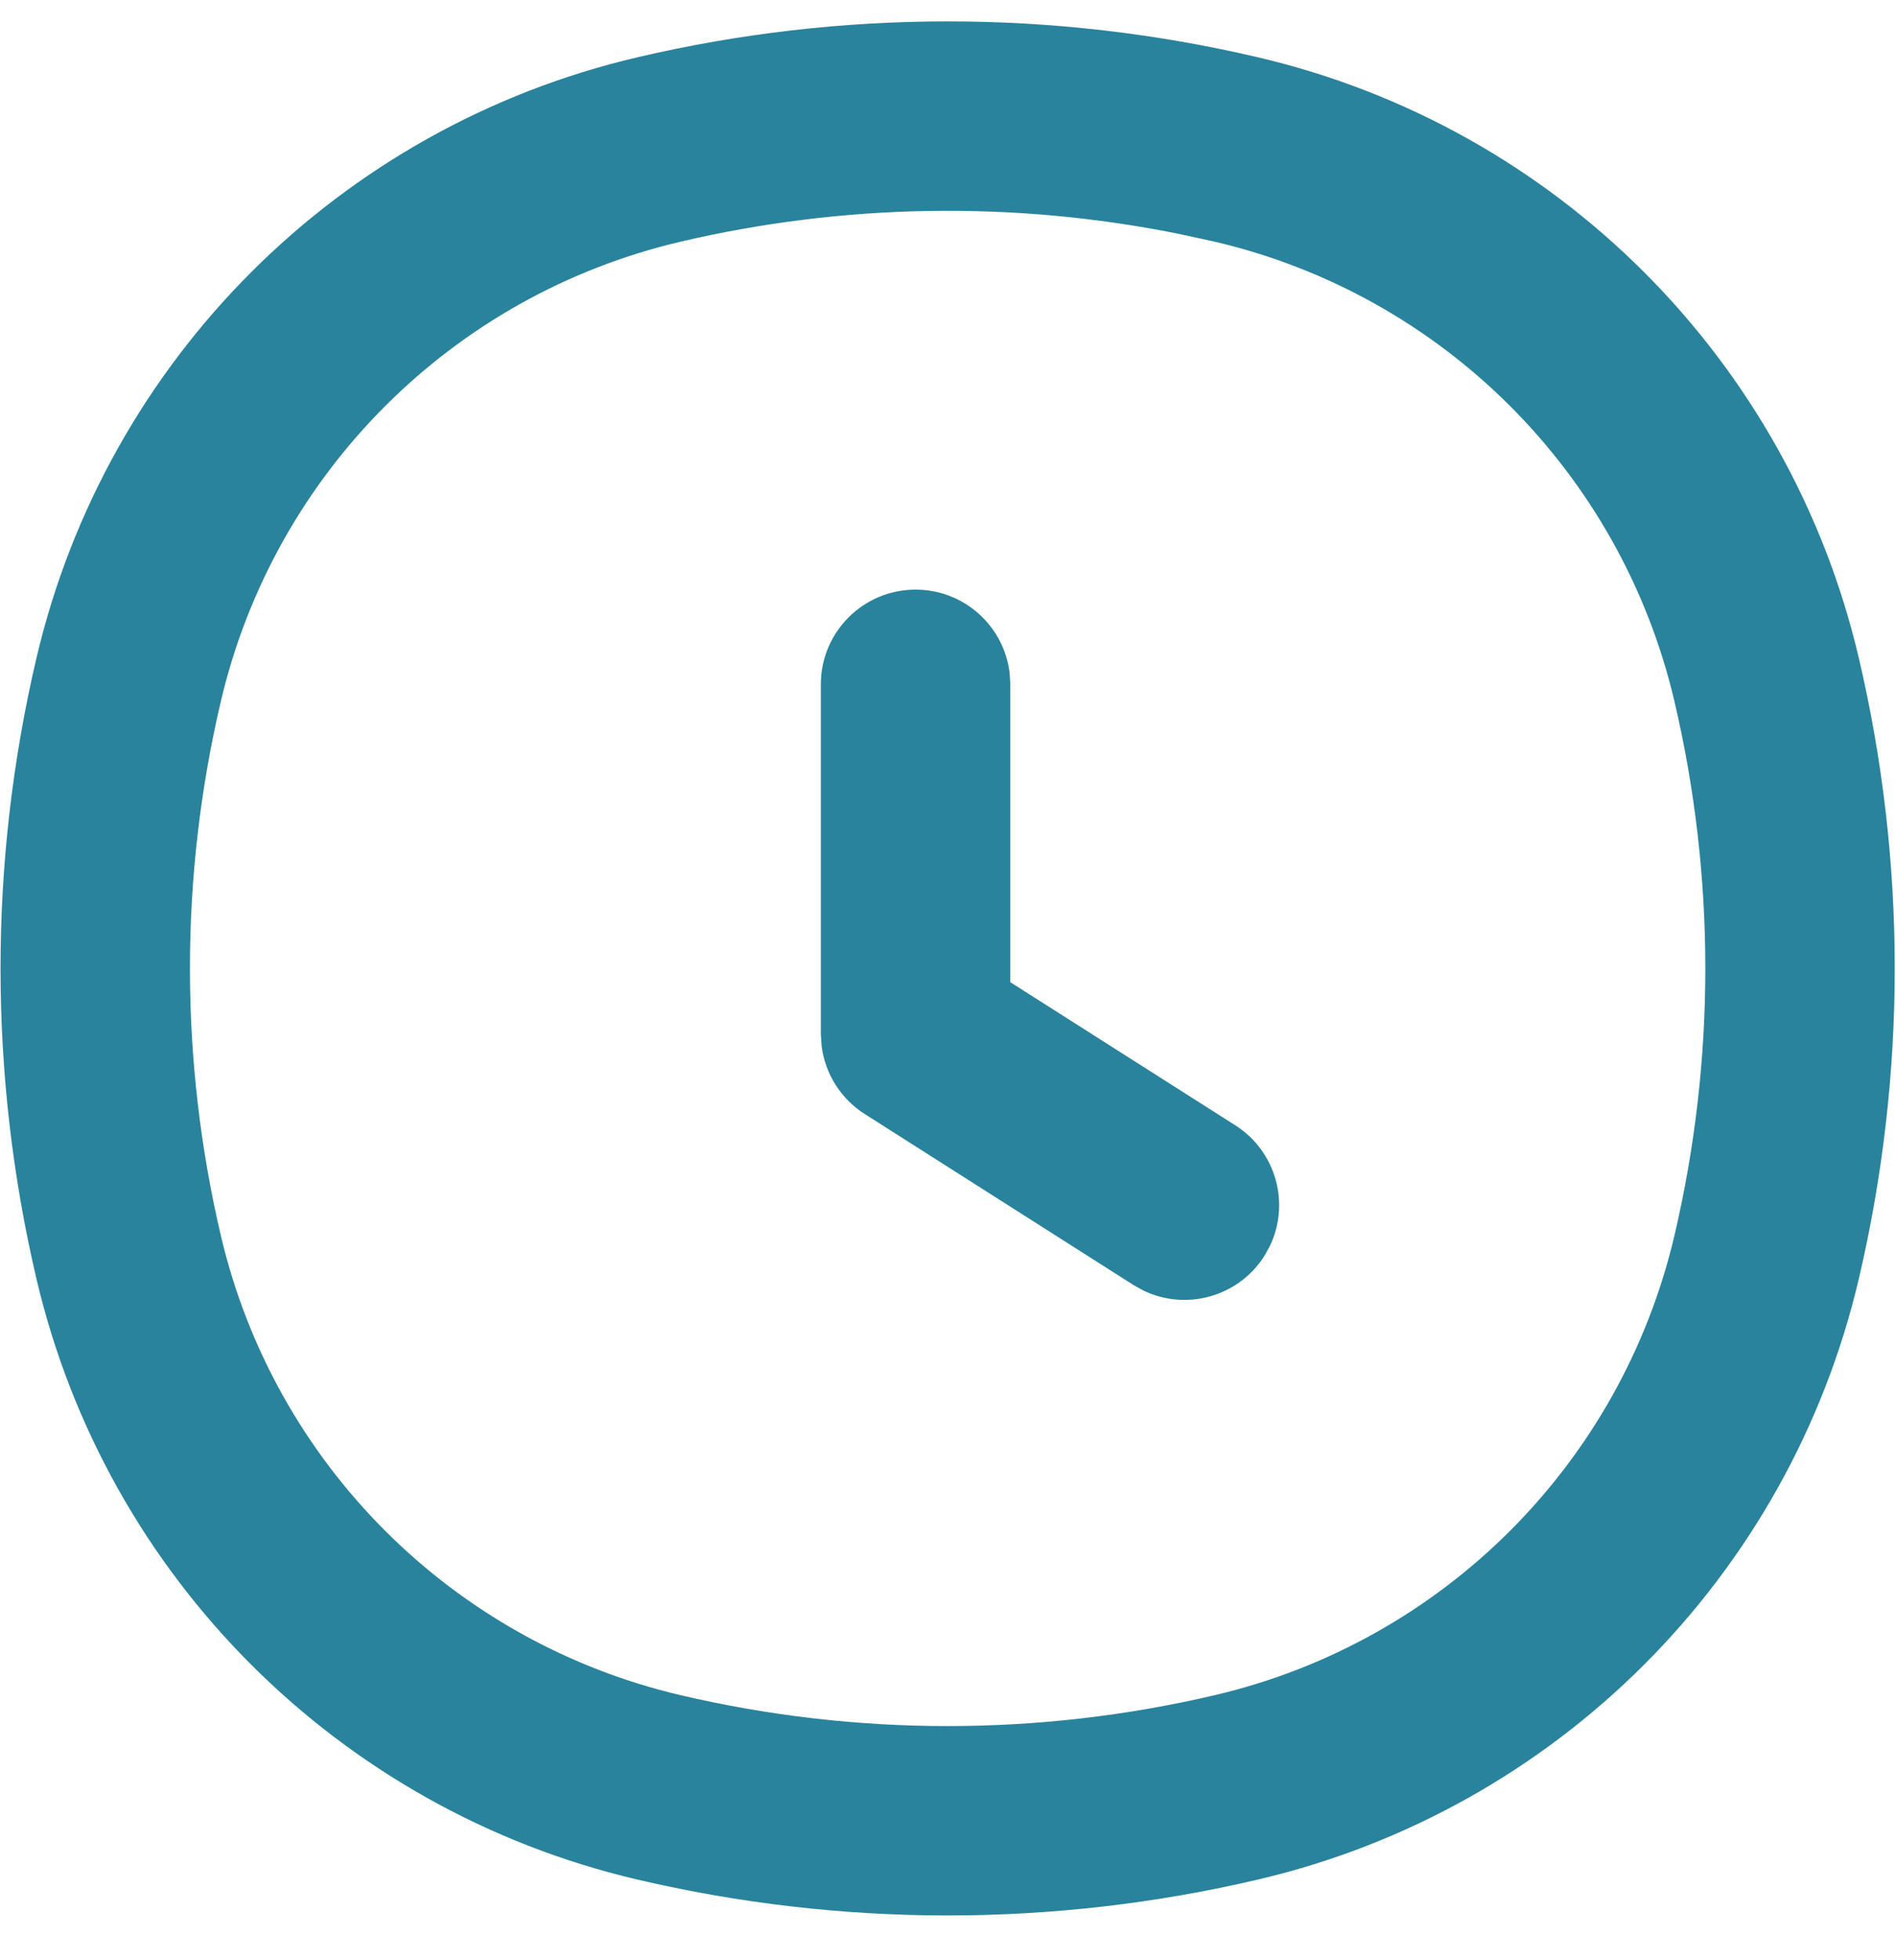<?xml version="1.0" encoding="UTF-8"?> <svg xmlns="http://www.w3.org/2000/svg" viewBox="0 0 31.00 32.03" data-guides="{&quot;vertical&quot;:[],&quot;horizontal&quot;:[]}"><path fill="#29839c" stroke="none" fill-opacity="1" stroke-width="1" stroke-opacity="1" id="tSvg16e8cae898b" title="Path 1" d="M16.508 11.002C16.419 10.233 15.764 9.635 14.97 9.635C14.115 9.635 13.421 10.328 13.421 11.183C13.421 13.088 13.421 14.994 13.421 16.899C13.425 16.965 13.43 17.03 13.434 17.096C13.492 17.549 13.748 17.957 14.139 18.205C15.604 19.137 17.069 20.069 18.534 21C18.587 21.029 18.64 21.059 18.692 21.088C19.39 21.426 20.246 21.195 20.672 20.525C20.701 20.473 20.731 20.42 20.76 20.367C21.098 19.67 20.867 18.815 20.197 18.389C18.971 17.609 17.744 16.829 16.518 16.05C16.518 14.428 16.518 12.805 16.518 11.183C16.515 11.123 16.512 11.062 16.508 11.002Z"></path><path fill="#29839c" stroke="none" fill-opacity="1" stroke-width="1" stroke-opacity="1" clip-rule="evenodd" fill-rule="evenodd" id="tSvg10e28c3a18b" title="Path 2" d="M10.418 0.937C5.545 2.079 1.739 5.882 0.596 10.753C-0.187 14.089 -0.187 17.562 0.596 20.898C1.739 25.769 5.545 29.572 10.418 30.714C13.757 31.497 17.231 31.497 20.57 30.714C25.444 29.572 29.249 25.769 30.392 20.898C31.175 17.562 31.175 14.089 30.392 10.752C29.249 5.882 25.444 2.079 20.57 0.937C17.231 0.154 13.757 0.154 10.418 0.937ZM19.863 3.95C23.591 4.824 26.502 7.733 27.377 11.459C28.051 14.331 28.051 17.32 27.377 20.192C26.502 23.917 23.591 26.827 19.863 27.701C16.989 28.375 13.999 28.375 11.125 27.701C7.397 26.827 4.486 23.918 3.611 20.192C2.937 17.32 2.937 14.331 3.611 11.46C4.486 7.734 7.397 4.824 11.125 3.95C13.794 3.325 16.563 3.28 19.245 3.816C19.451 3.861 19.657 3.905 19.863 3.95Z"></path><defs></defs></svg> 